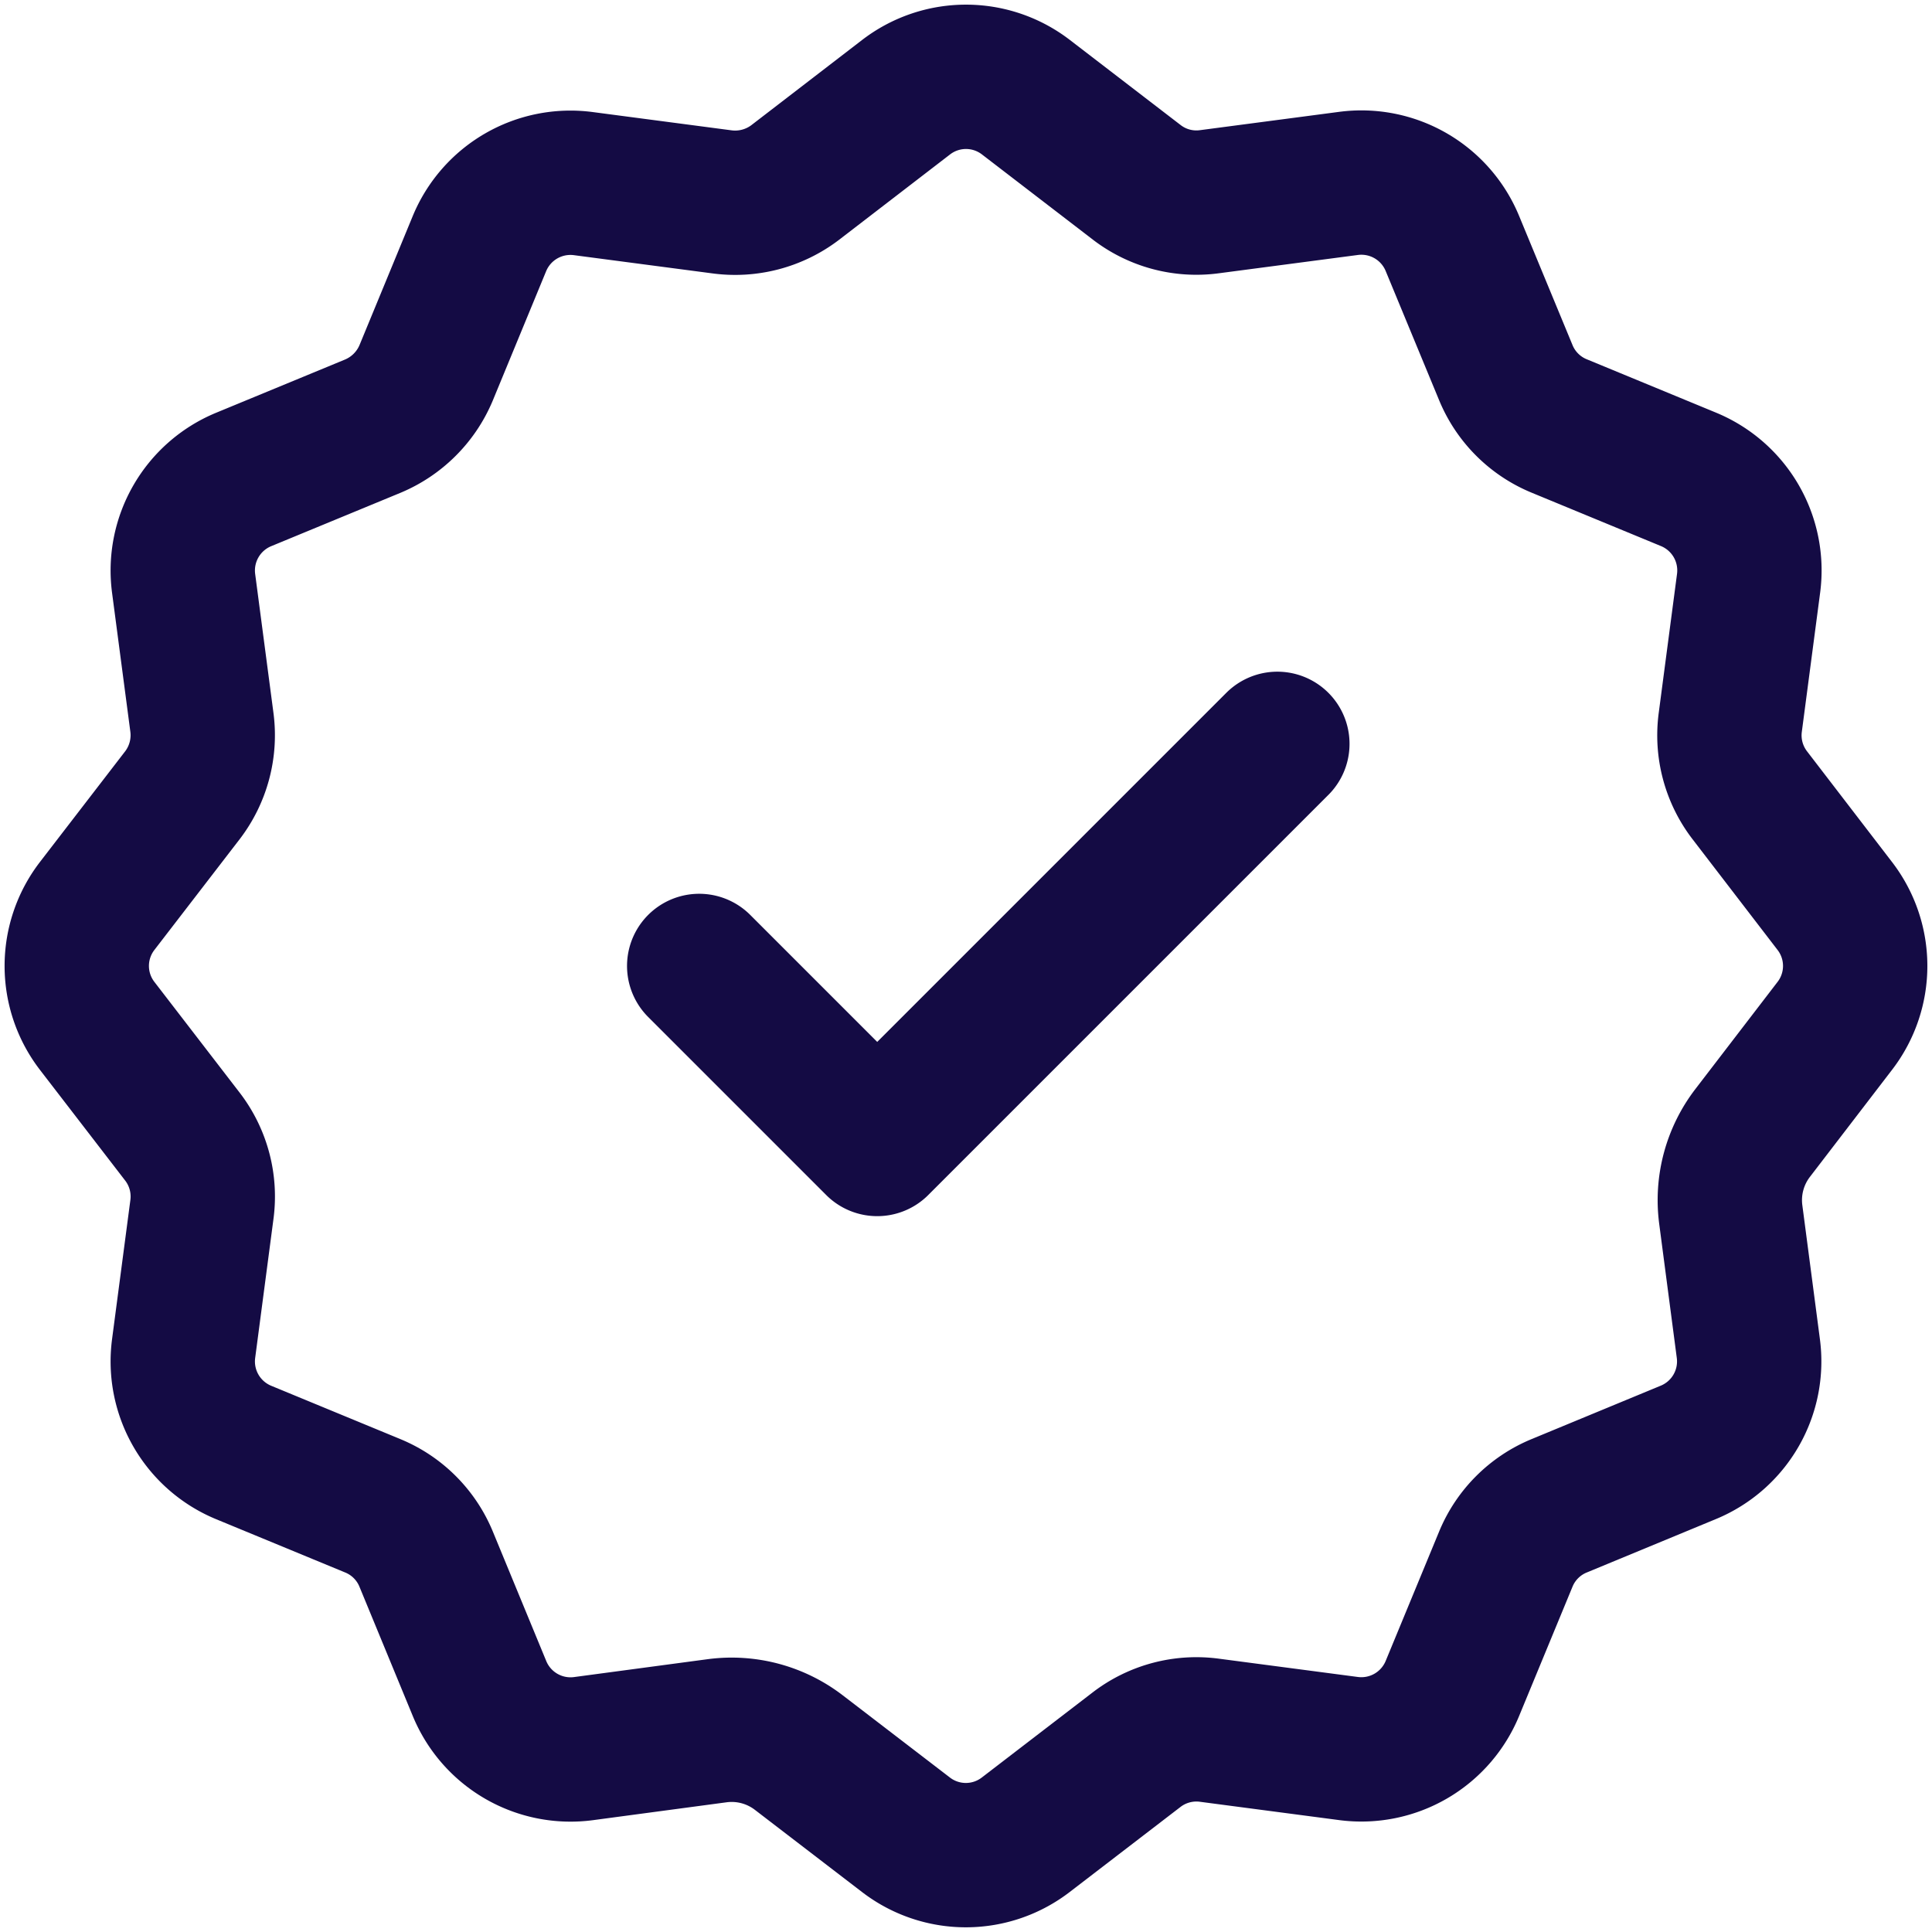 <svg xmlns="http://www.w3.org/2000/svg" width="40.154" height="40.154" viewBox="0 0 40.154 40.154">
  <path id="Path_97" data-name="Path 97" d="M14.936,20.48l3.7,3.7,5.228-5.228,3.088-3.088M15.309,36.375a2.293,2.293,0,0,1,1.7.456l2.224,1.706a2.042,2.042,0,0,0,2.49,0l2.308-1.772a2.042,2.042,0,0,1,1.513-.4l2.887.38a2.047,2.047,0,0,0,2.158-1.246L31.7,32.809A2.039,2.039,0,0,1,32.809,31.7l2.686-1.111a2.045,2.045,0,0,0,1.246-2.158l-.365-2.782a2.293,2.293,0,0,1,.456-1.7l1.706-2.224a2.043,2.043,0,0,0,0-2.491l-1.772-2.308a2.043,2.043,0,0,1-.4-1.513l.38-2.887a2.047,2.047,0,0,0-1.246-2.158L32.809,9.257A2.038,2.038,0,0,1,31.7,8.148L30.589,5.462a2.046,2.046,0,0,0-2.158-1.246l-2.887.38a2.032,2.032,0,0,1-1.511-.4L21.726,2.424a2.042,2.042,0,0,0-2.49,0L16.927,4.2a2.061,2.061,0,0,1-1.513.4l-2.887-.38a2.047,2.047,0,0,0-2.158,1.246L9.261,8.152A2.065,2.065,0,0,1,8.152,9.261L5.466,10.37A2.047,2.047,0,0,0,4.22,12.528l.38,2.887a2.053,2.053,0,0,1-.4,1.511L2.423,19.234a2.043,2.043,0,0,0,0,2.491L4.2,24.033a2.042,2.042,0,0,1,.4,1.513l-.38,2.887a2.047,2.047,0,0,0,1.246,2.158L8.152,31.7a2.038,2.038,0,0,1,1.109,1.109L10.371,35.5a2.046,2.046,0,0,0,2.158,1.247Z" transform="translate(-0.404 -0.404)" fill="none" stroke="#140b44" stroke-linecap="round" stroke-linejoin="round" stroke-width="3"/>
</svg>
